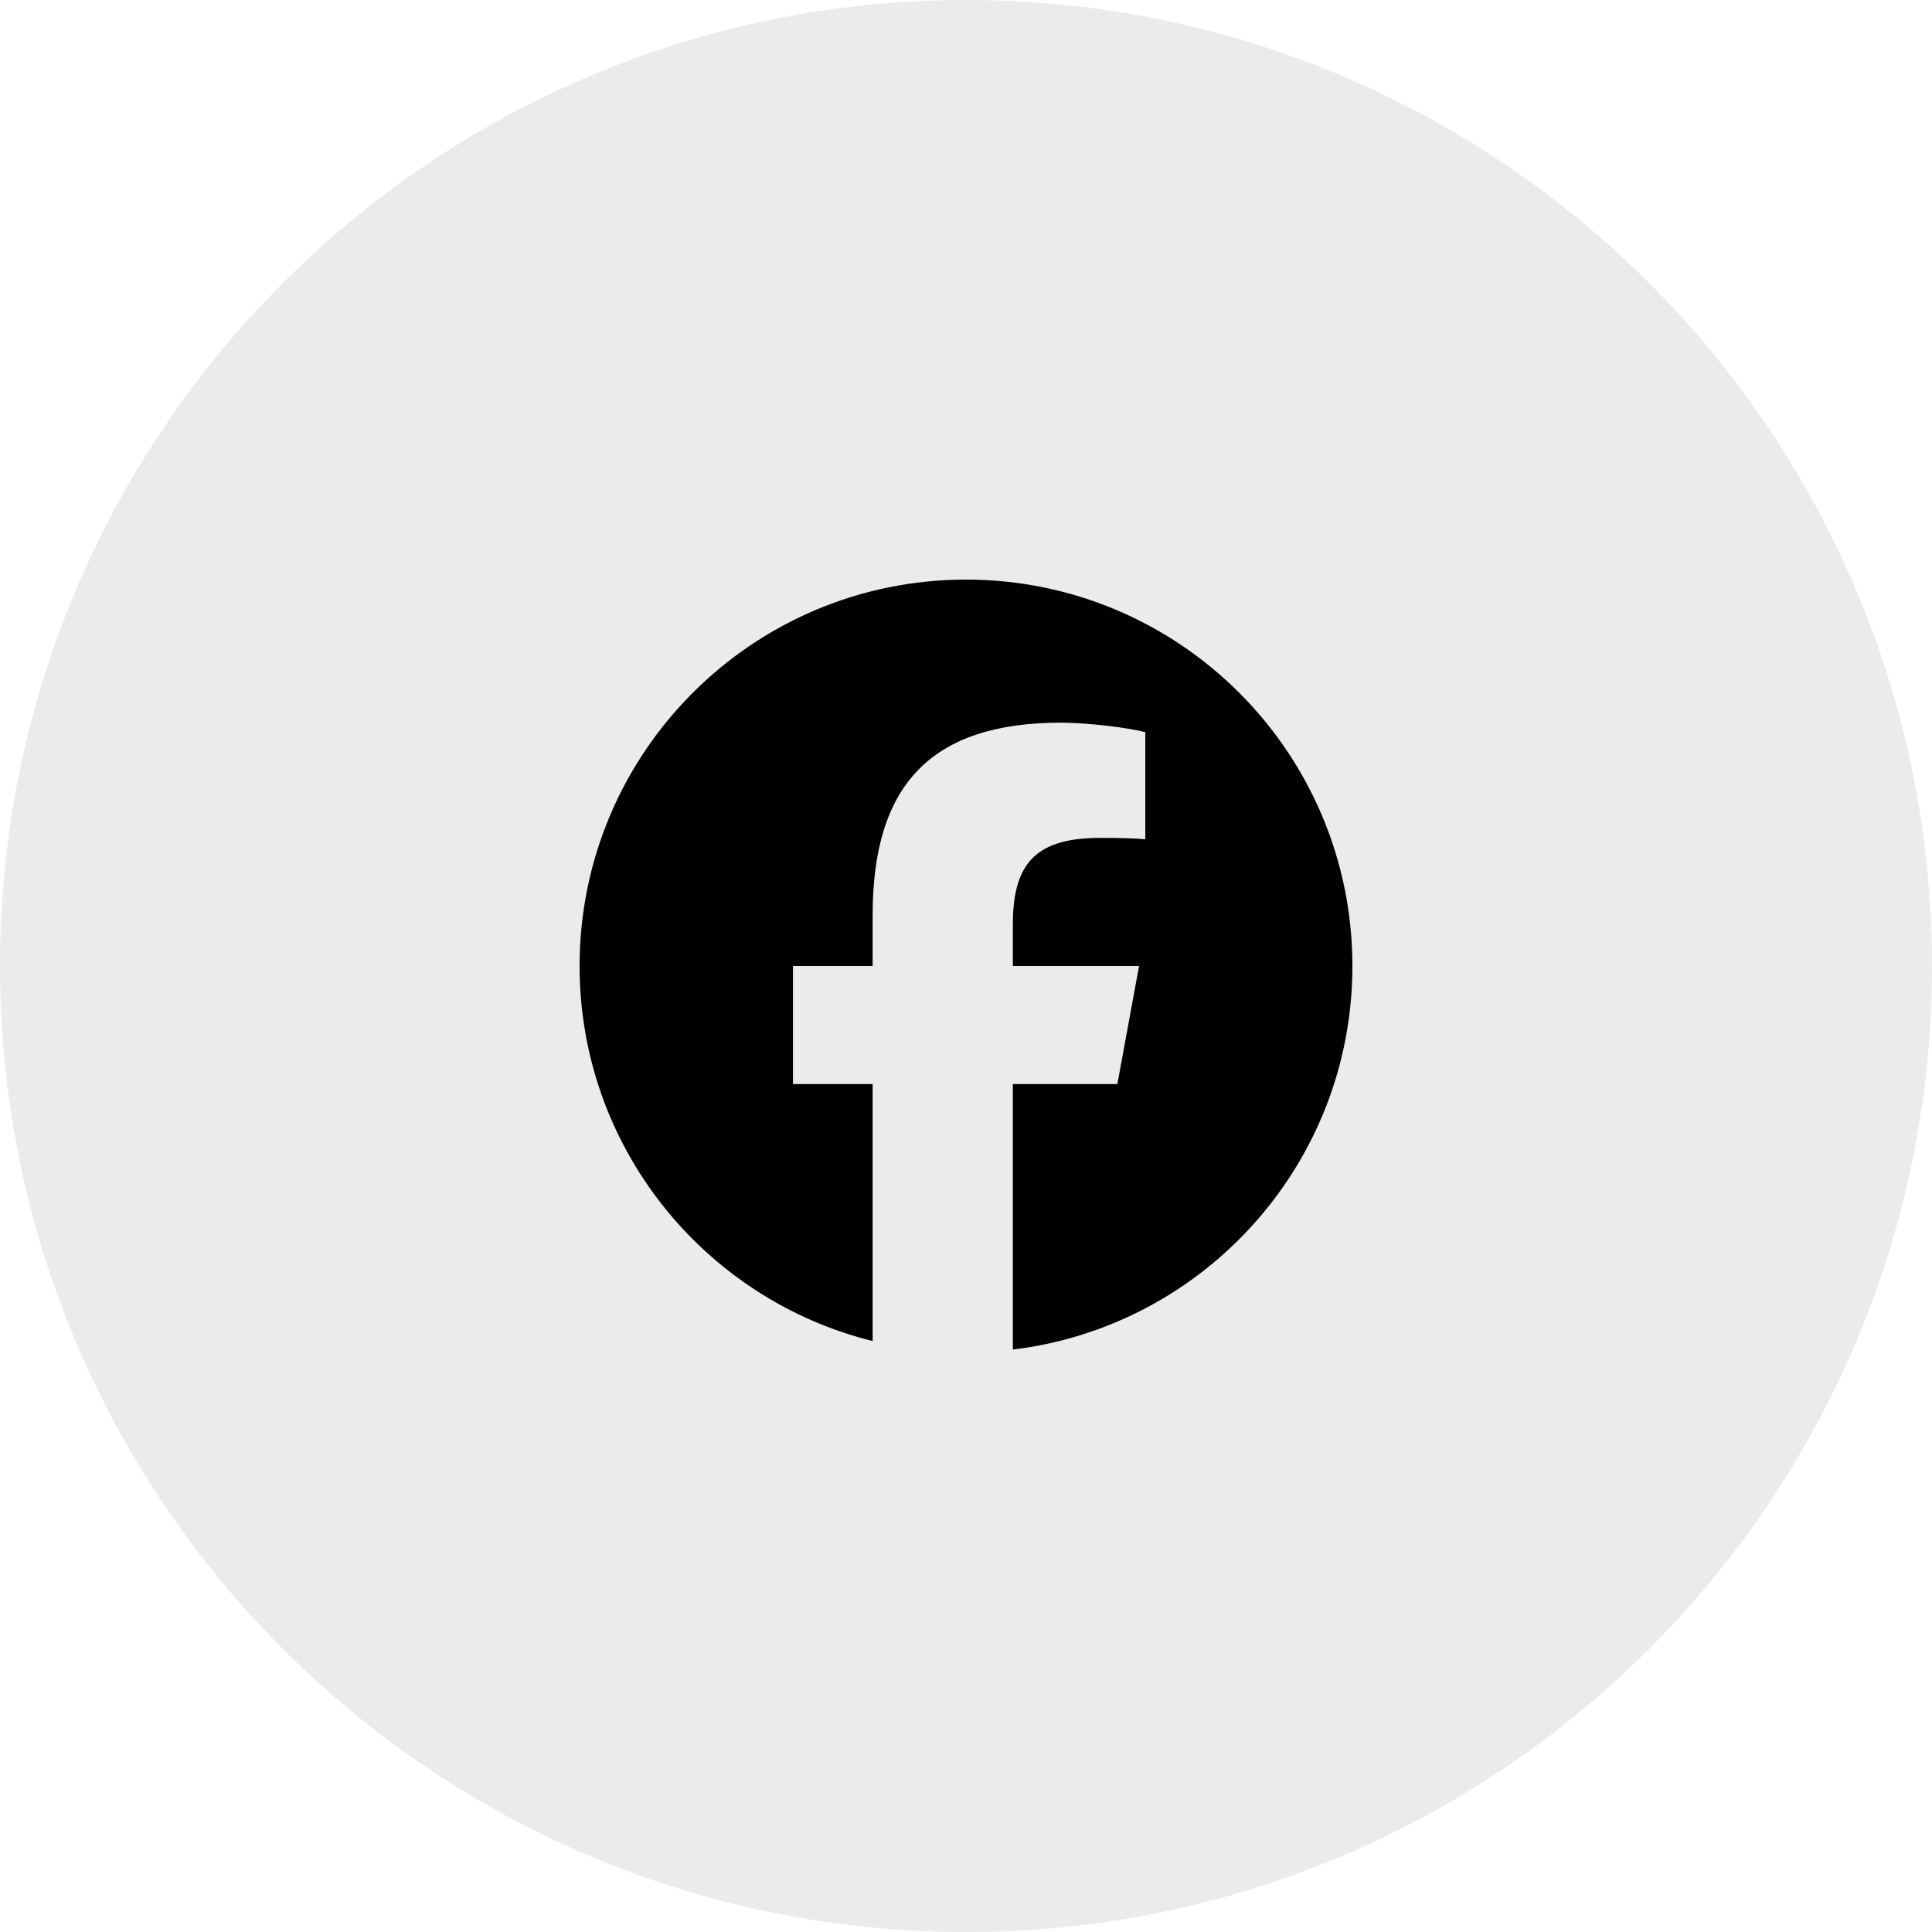 <svg width="40" height="40" viewBox="0 0 40 40" fill="none" xmlns="http://www.w3.org/2000/svg">
<g clip-path="url(#clip0_345_4553)">
<path d="M0 20C0 8.954 8.954 0 20 0V0C31.046 0 40 8.954 40 20V20C40 31.046 31.046 40 20 40V40C8.954 40 0 31.046 0 20V20Z" fill="black" fill-opacity="0.08"/>
<g clip-path="url(#clip1_345_4553)">
<path d="M28 20C28 15.582 24.418 12 20 12C15.582 12 12 15.582 12 20C12 23.752 14.583 26.9 18.067 27.765V22.445H16.418V20H18.067V18.947C18.067 16.224 19.3 14.962 21.973 14.962C22.48 14.962 23.355 15.061 23.712 15.16V17.376C23.523 17.357 23.195 17.347 22.788 17.347C21.477 17.347 20.97 17.843 20.97 19.135V20H23.583L23.134 22.445H20.97V27.941C24.931 27.463 28 24.09 28 20H28Z" fill="black"/>
</g>
</g>
<defs>
<clipPath id="clip0_345_4553">
<path d="M0 20C0 8.954 8.954 0 20 0V0C31.046 0 40 8.954 40 20V20C40 31.046 31.046 40 20 40V40C8.954 40 0 31.046 0 20V20Z" fill="white"/>
</clipPath>
<clipPath id="clip1_345_4553">
<rect width="16" height="16" fill="white" transform="translate(12 12)"/>
</clipPath>
</defs>
</svg>
